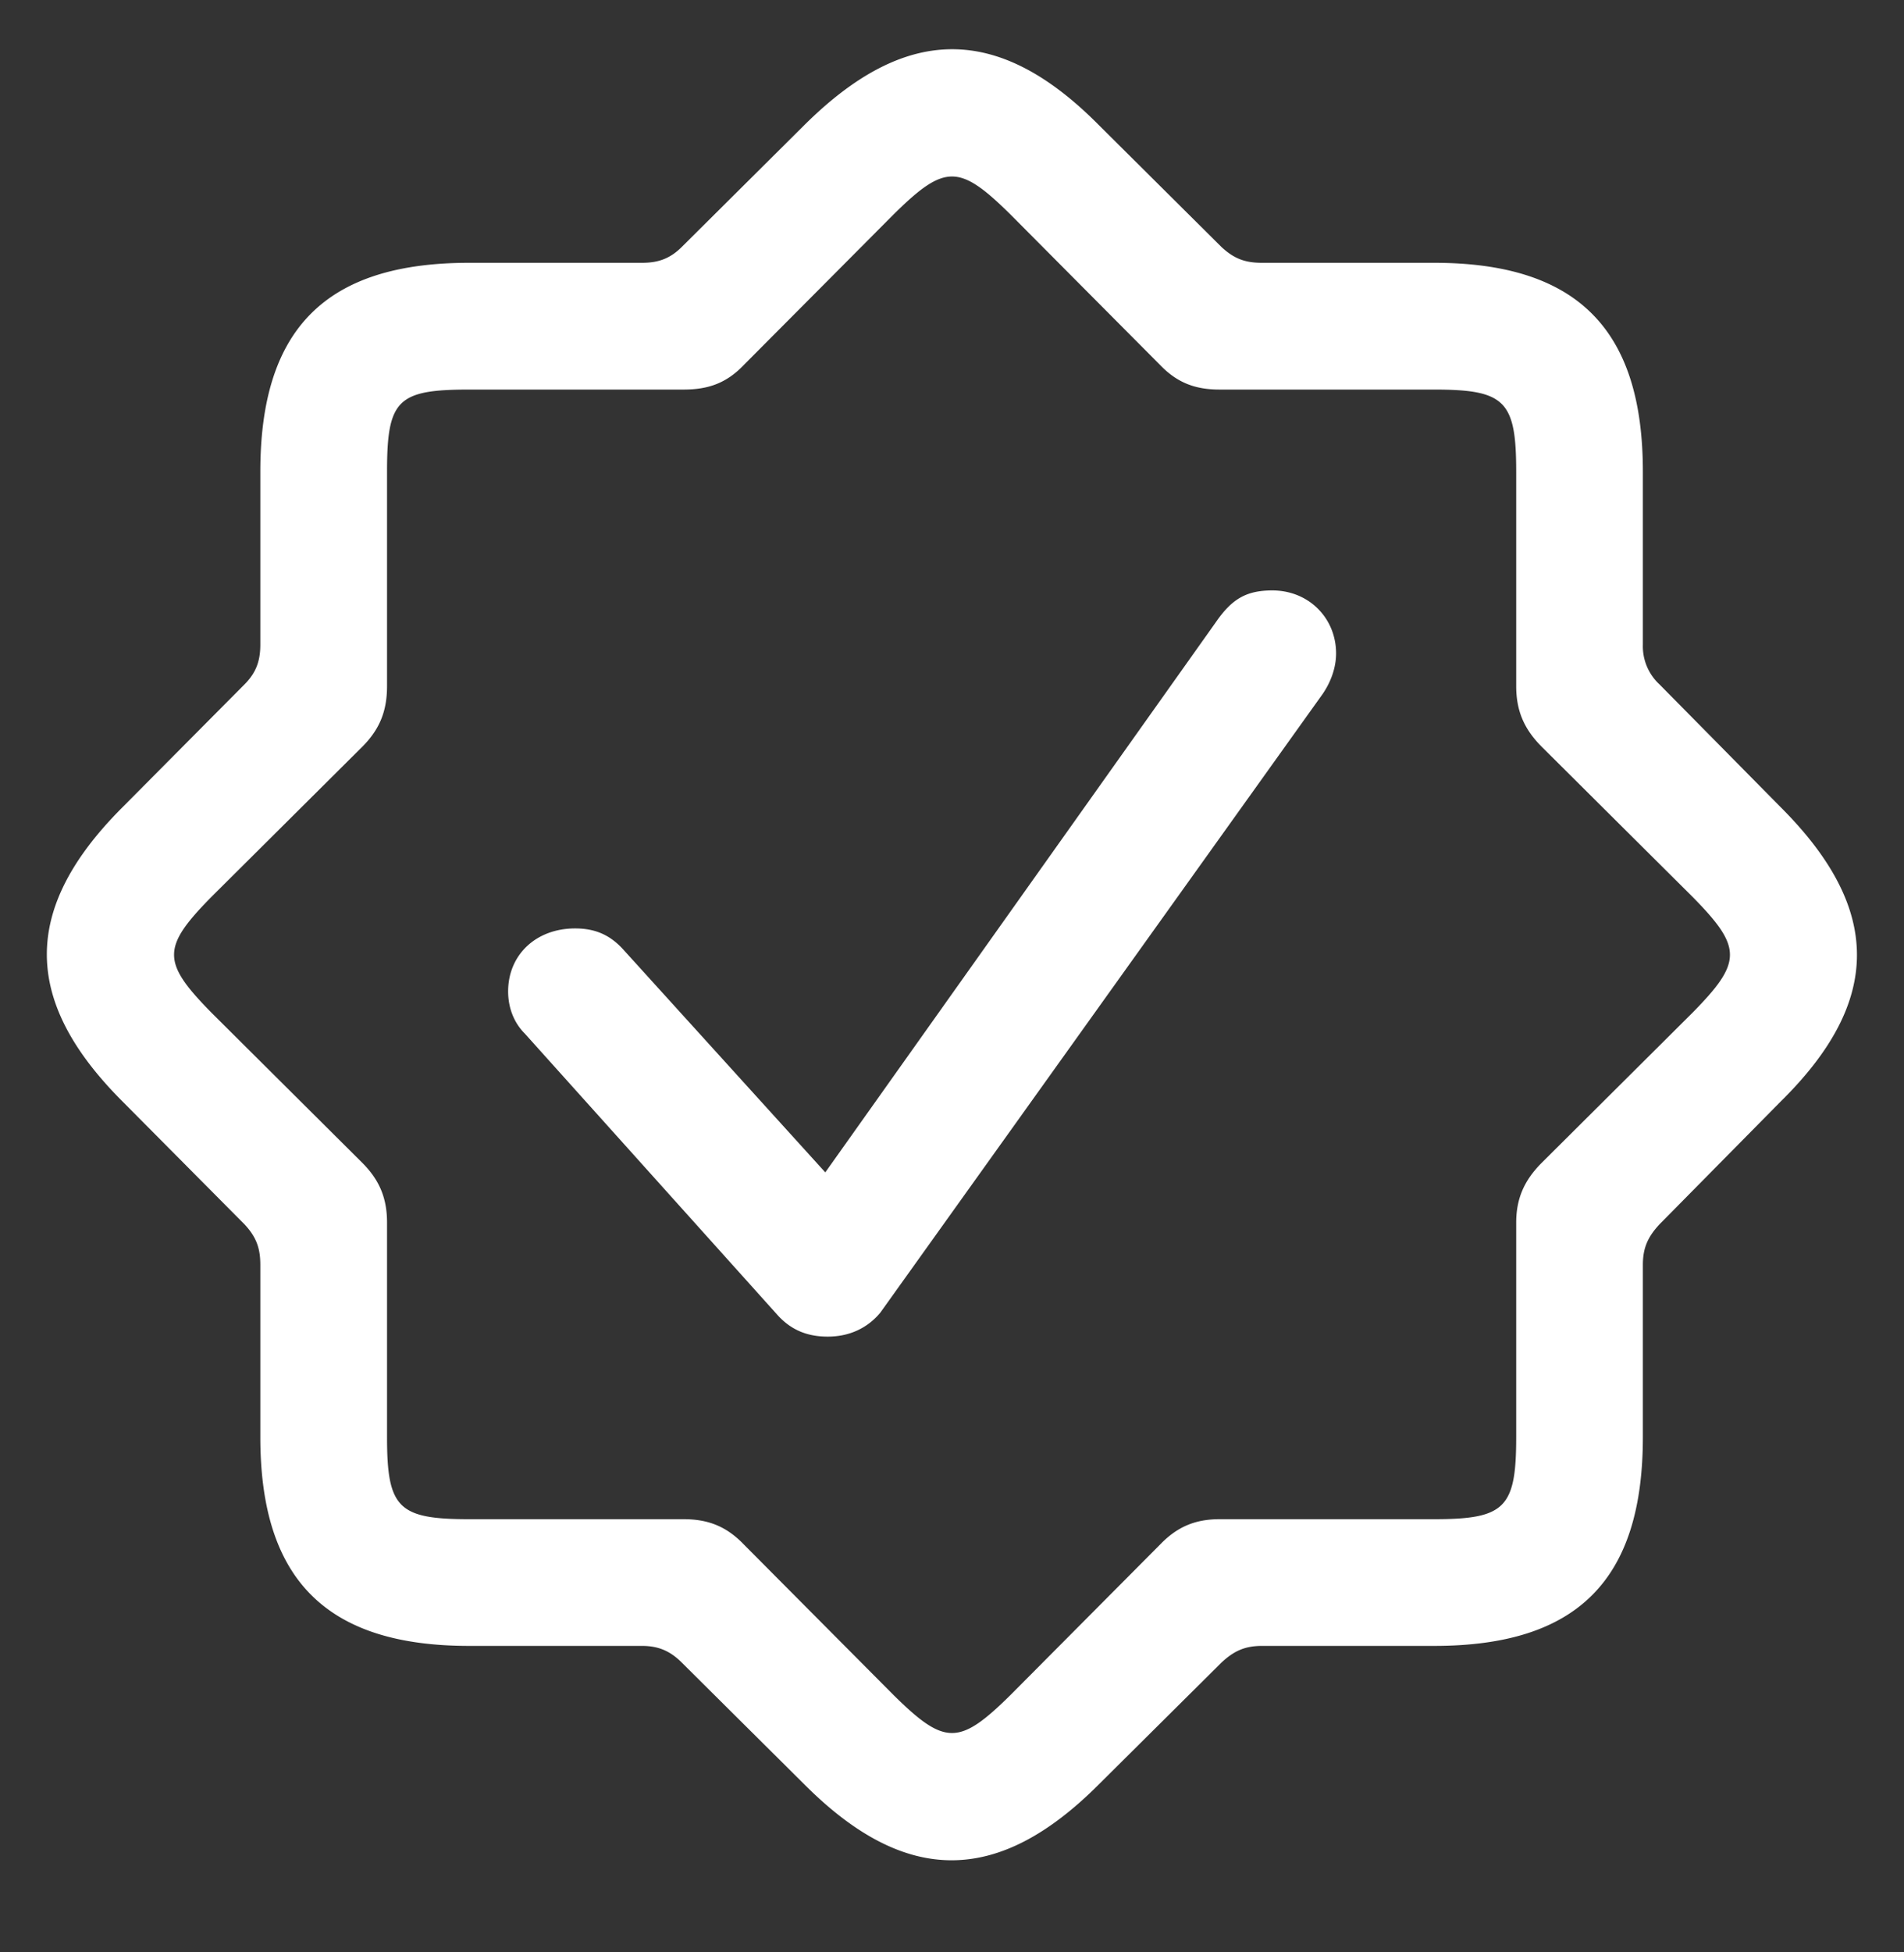 <svg xmlns="http://www.w3.org/2000/svg" width="40" height="41" fill="none"><rect width="100%" height="100%" fill="#333333" stroke="none"/><path fill="#fff" d="M16.903 37.477c2.126 2.127 4.068 2.11 6.177 0l2.579-2.561c.267-.251.502-.352.853-.352h3.616c2.997 0 4.386-1.372 4.386-4.386v-3.616c0-.351.101-.586.352-.854l2.545-2.578c2.142-2.11 2.126-4.051 0-6.177l-2.545-2.578a1.09 1.09 0 0 1-.352-.837V9.905c0-2.98-1.372-4.386-4.386-4.386h-3.616c-.351 0-.586-.084-.854-.335L23.08 2.622c-2.109-2.126-4.051-2.109-6.177 0l-2.578 2.562c-.251.251-.502.335-.837.335H9.855c-2.997 0-4.386 1.372-4.386 4.386v3.633c0 .335-.084.586-.335.837l-2.561 2.578c-2.127 2.126-2.11 4.068 0 6.177l2.561 2.578c.251.268.335.503.335.854v3.616c0 2.997 1.39 4.386 4.386 4.386h3.633c.335 0 .586.1.837.352l2.578 2.561Zm1.875-1.875-3.147-3.164c-.369-.385-.754-.535-1.273-.535H9.855c-1.49 0-1.724-.235-1.724-1.725v-4.503c0-.502-.151-.887-.52-1.256l-3.163-3.147c-1.055-1.071-1.055-1.373 0-2.444l3.164-3.147c.368-.369.519-.754.519-1.273V9.905c0-1.507.217-1.724 1.724-1.724h4.503c.52 0 .904-.134 1.272-.52l3.148-3.163c1.071-1.055 1.373-1.055 2.444 0l3.147 3.164c.369.385.754.519 1.256.519h4.503c1.49 0 1.725.234 1.725 1.724v4.503c0 .52.167.904.535 1.273l3.164 3.147c1.055 1.071 1.055 1.373 0 2.444l-3.163 3.147c-.369.369-.536.754-.536 1.256v4.503c0 1.49-.235 1.725-1.725 1.725h-4.503c-.502 0-.887.15-1.256.535l-3.147 3.164c-1.071 1.055-1.373 1.055-2.444 0Zm-1.39-7.533c.486 0 .854-.201 1.105-.502l9.292-12.991c.184-.268.284-.57.284-.854 0-.737-.569-1.323-1.34-1.323-.552 0-.853.184-1.188.67L17.338 24.62l-4.235-4.67c-.285-.319-.603-.453-1.021-.453-.82 0-1.407.553-1.407 1.323 0 .335.117.653.352.887l5.324 5.927c.25.267.569.435 1.037.435Z"/></svg>